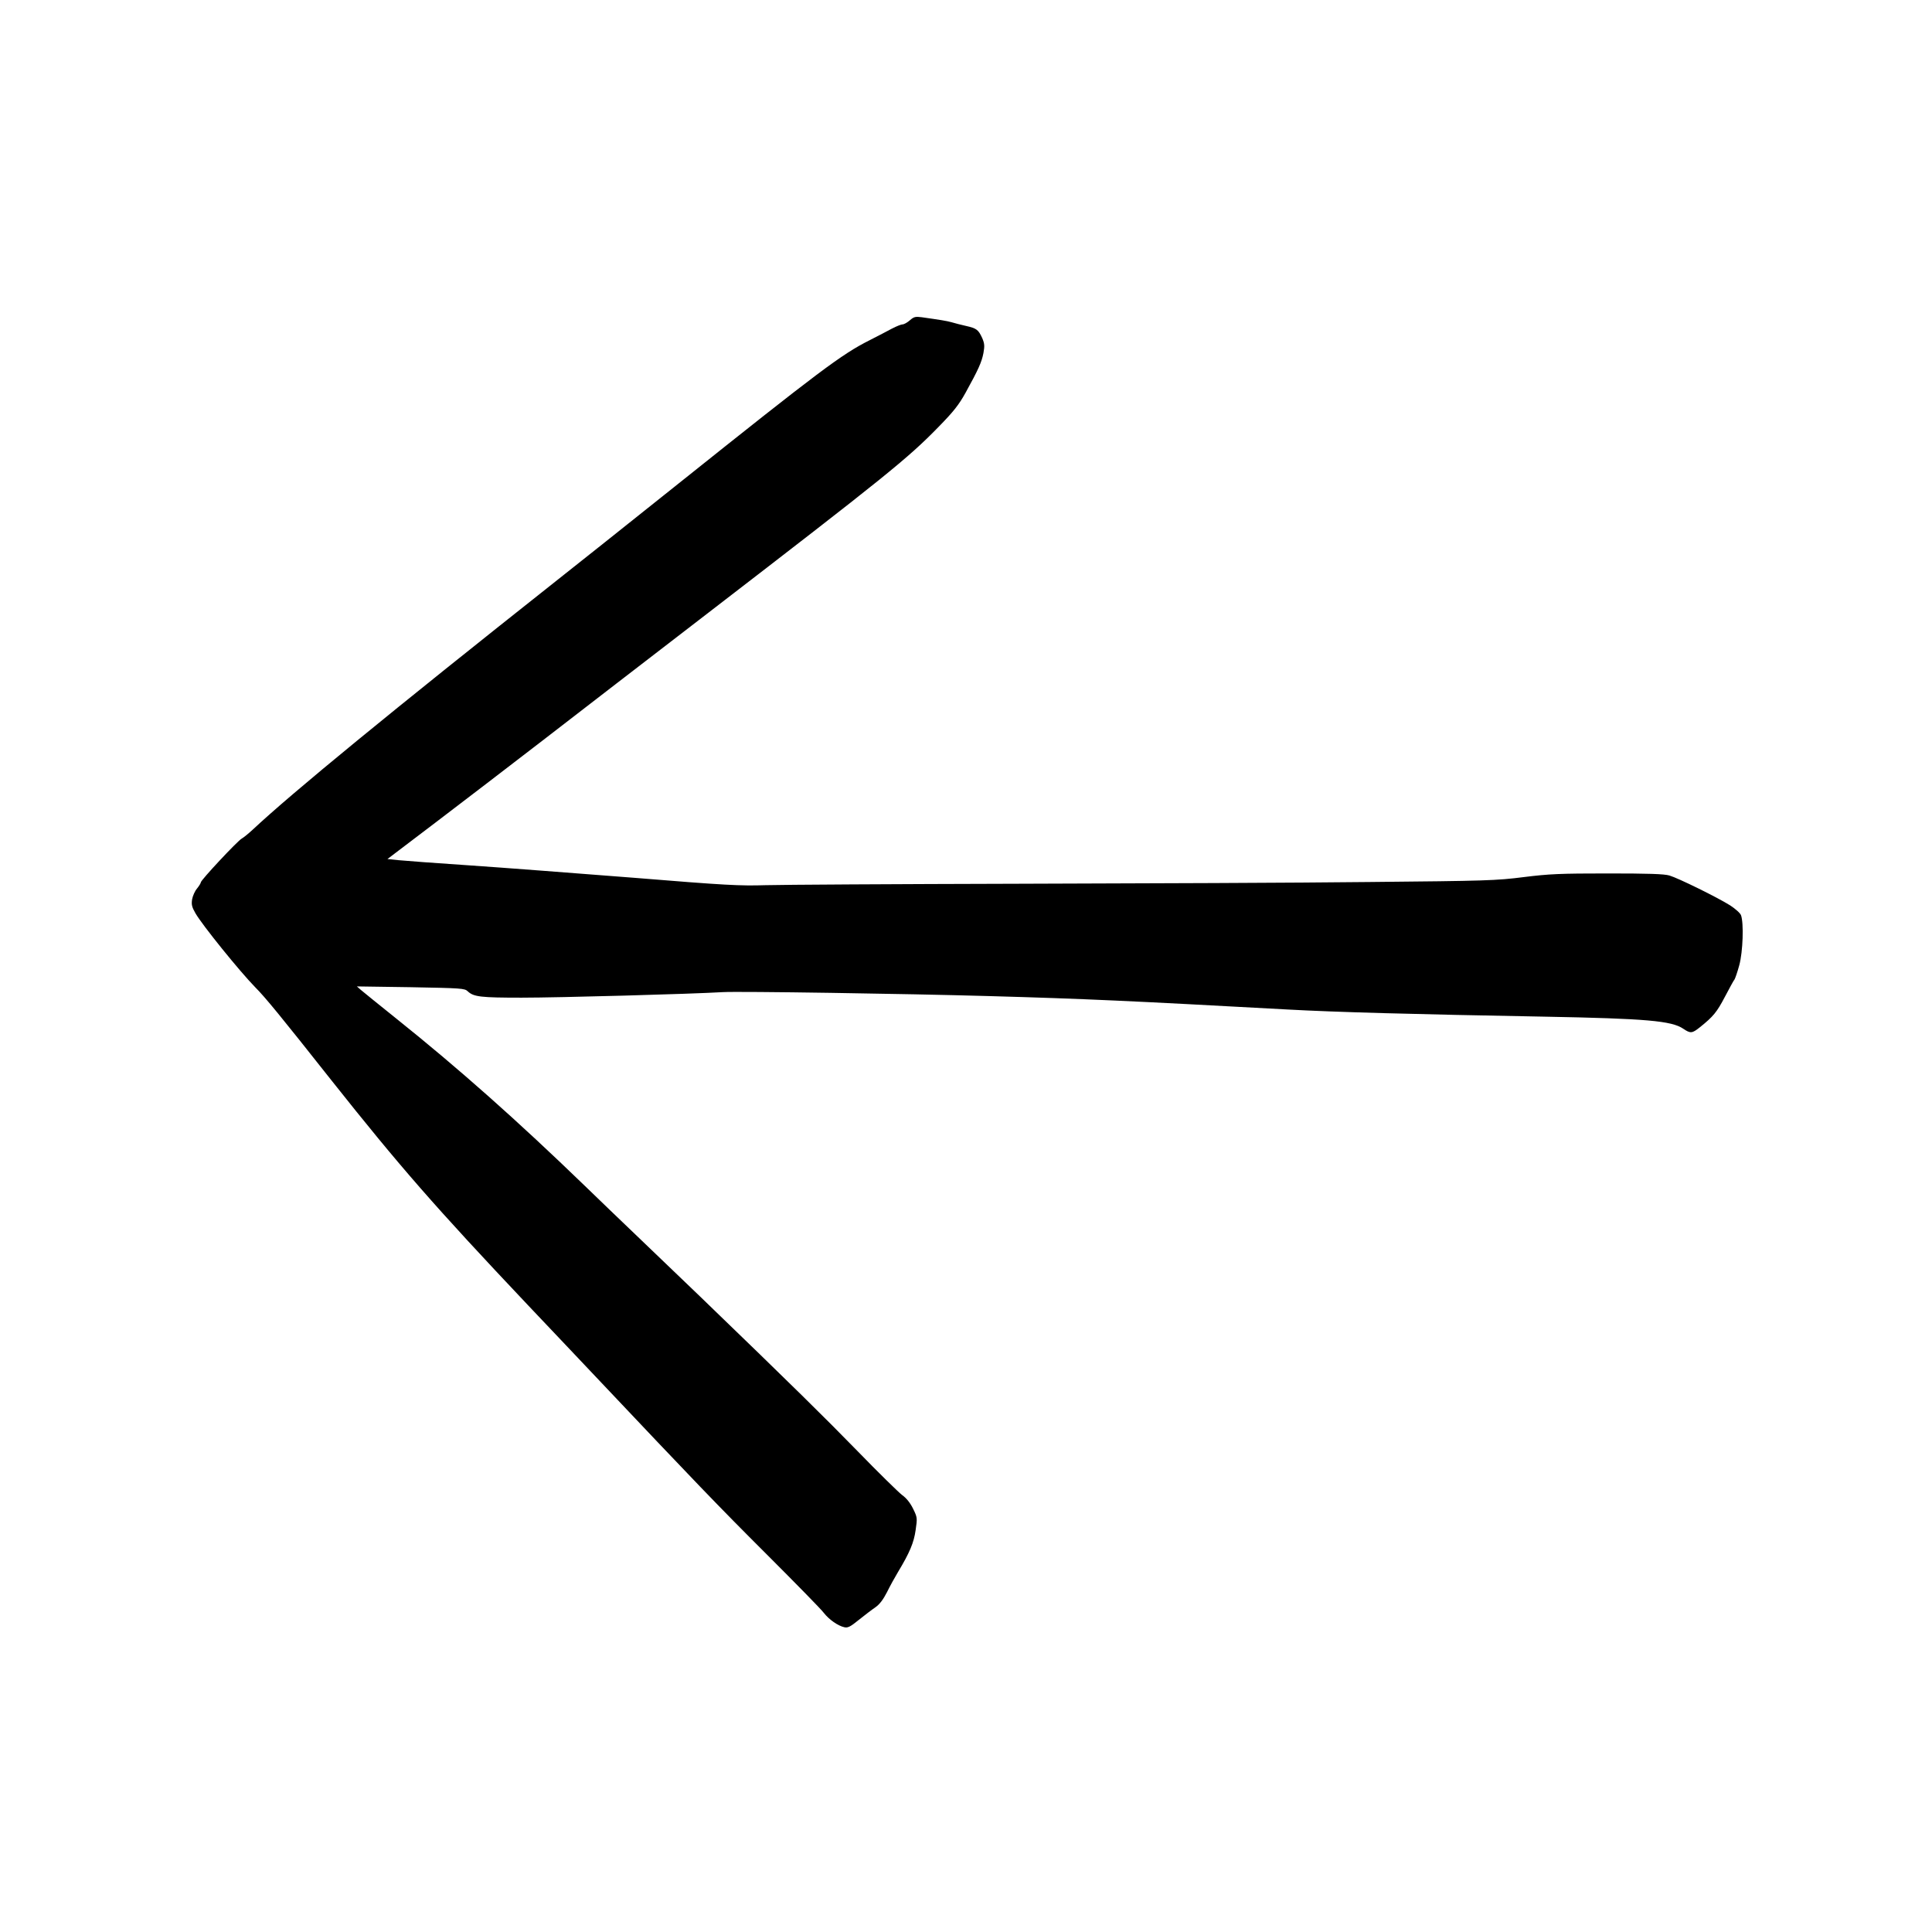 <?xml version="1.0" encoding="UTF-8"?>
<!-- Uploaded to: ICON Repo, www.iconrepo.com, Generator: ICON Repo Mixer Tools -->
<svg fill="#000000" width="800px" height="800px" version="1.1" viewBox="144 144 512 512" xmlns="http://www.w3.org/2000/svg">
 <path d="m385.14 228.87c-0.668 0.586-1.551 1.09-1.93 1.09-0.379 0-1.637 0.504-2.769 1.09-1.133 0.633-3.863 2.016-6.047 3.148-7.348 3.695-13.266 8.148-50.59 37.957-13.605 10.871-28.34 22.586-32.707 26.027-43.535 34.469-69.652 55.883-80.148 65.707-1.133 1.051-2.434 2.098-2.894 2.352-1.094 0.586-10.832 11-10.832 11.586 0 0.211-0.461 0.965-1.008 1.637-0.547 0.633-1.133 1.934-1.301 2.856-0.211 1.387-0.086 2.016 0.879 3.695 1.805 3.148 11.797 15.492 15.871 19.648 2.602 2.602 6.801 7.727 20.109 24.562 18.223 22.965 27.418 33.504 52.102 59.617 6.469 6.801 14.863 15.703 18.684 19.73 25.191 26.66 31.867 33.629 44.504 46.227 7.769 7.766 14.652 14.777 15.281 15.66 1.344 1.719 3.695 3.398 5.418 3.777 0.922 0.211 1.594-0.125 3.863-1.973 1.469-1.176 3.441-2.688 4.367-3.316 1.09-0.758 2.055-2.016 3.062-3.988 0.758-1.555 2.102-3.988 2.938-5.375 3.066-5.082 4.199-7.766 4.66-11.082 0.465-3.191 0.465-3.359-0.672-5.668-0.754-1.555-1.805-2.856-2.938-3.652-0.922-0.715-6.254-5.922-11.797-11.633-8.773-8.984-16.793-16.918-41.773-41.016-2.898-2.773-9.781-9.406-15.324-14.695-5.543-5.289-12.344-11.84-15.113-14.527-17.93-17.34-33.547-31.195-49.965-44.336-4.617-3.695-8.855-7.137-9.445-7.641l-1.047-0.922 14.23 0.207c13.562 0.254 14.316 0.297 15.156 1.094 1.555 1.469 3.441 1.68 14.273 1.68 9.867 0 44.926-0.965 53.32-1.469 4.285-0.254 48.324 0.418 70.535 1.047 25.355 0.715 37.195 1.262 79.348 3.57 12.262 0.672 32.957 1.258 68.016 1.887 26.742 0.504 33.547 1.094 36.609 3.191 1.934 1.305 2.352 1.262 4.41-0.375 3.566-2.856 4.492-3.988 6.633-8.062 1.219-2.309 2.352-4.406 2.559-4.617 0.172-0.254 0.758-1.934 1.262-3.781 0.965-3.566 1.219-11.125 0.461-13.223-0.211-0.59-1.512-1.723-2.856-2.606-3.398-2.141-13.812-7.262-16.121-7.934-1.387-0.418-5.582-0.547-16.375-0.547-12.594 0-15.492 0.129-22.25 0.969-7.262 0.922-9.906 1.008-40.934 1.301-18.223 0.211-59.996 0.375-92.785 0.461-32.789 0.082-63.02 0.254-67.176 0.379-6.758 0.207-10.41 0.039-35.055-1.973-15.117-1.176-34.68-2.688-43.457-3.277-8.773-0.586-17.254-1.219-18.848-1.383l-2.856-0.297 12.719-9.656c7.012-5.332 19.902-15.199 28.719-22 8.773-6.801 28.254-21.789 43.242-33.332 47.277-36.402 53.195-41.145 61.297-49.461 4.074-4.156 5.461-5.918 7.266-9.191 3.316-6.004 4.238-8.02 4.703-10.457 0.336-1.887 0.293-2.516-0.336-3.988-1.008-2.184-1.473-2.559-4.285-3.191-1.258-0.293-2.981-0.711-3.777-0.965-1.344-0.379-2.938-0.629-7.977-1.344-1.637-0.207-2.059-0.125-3.109 0.801z"/>
</svg>